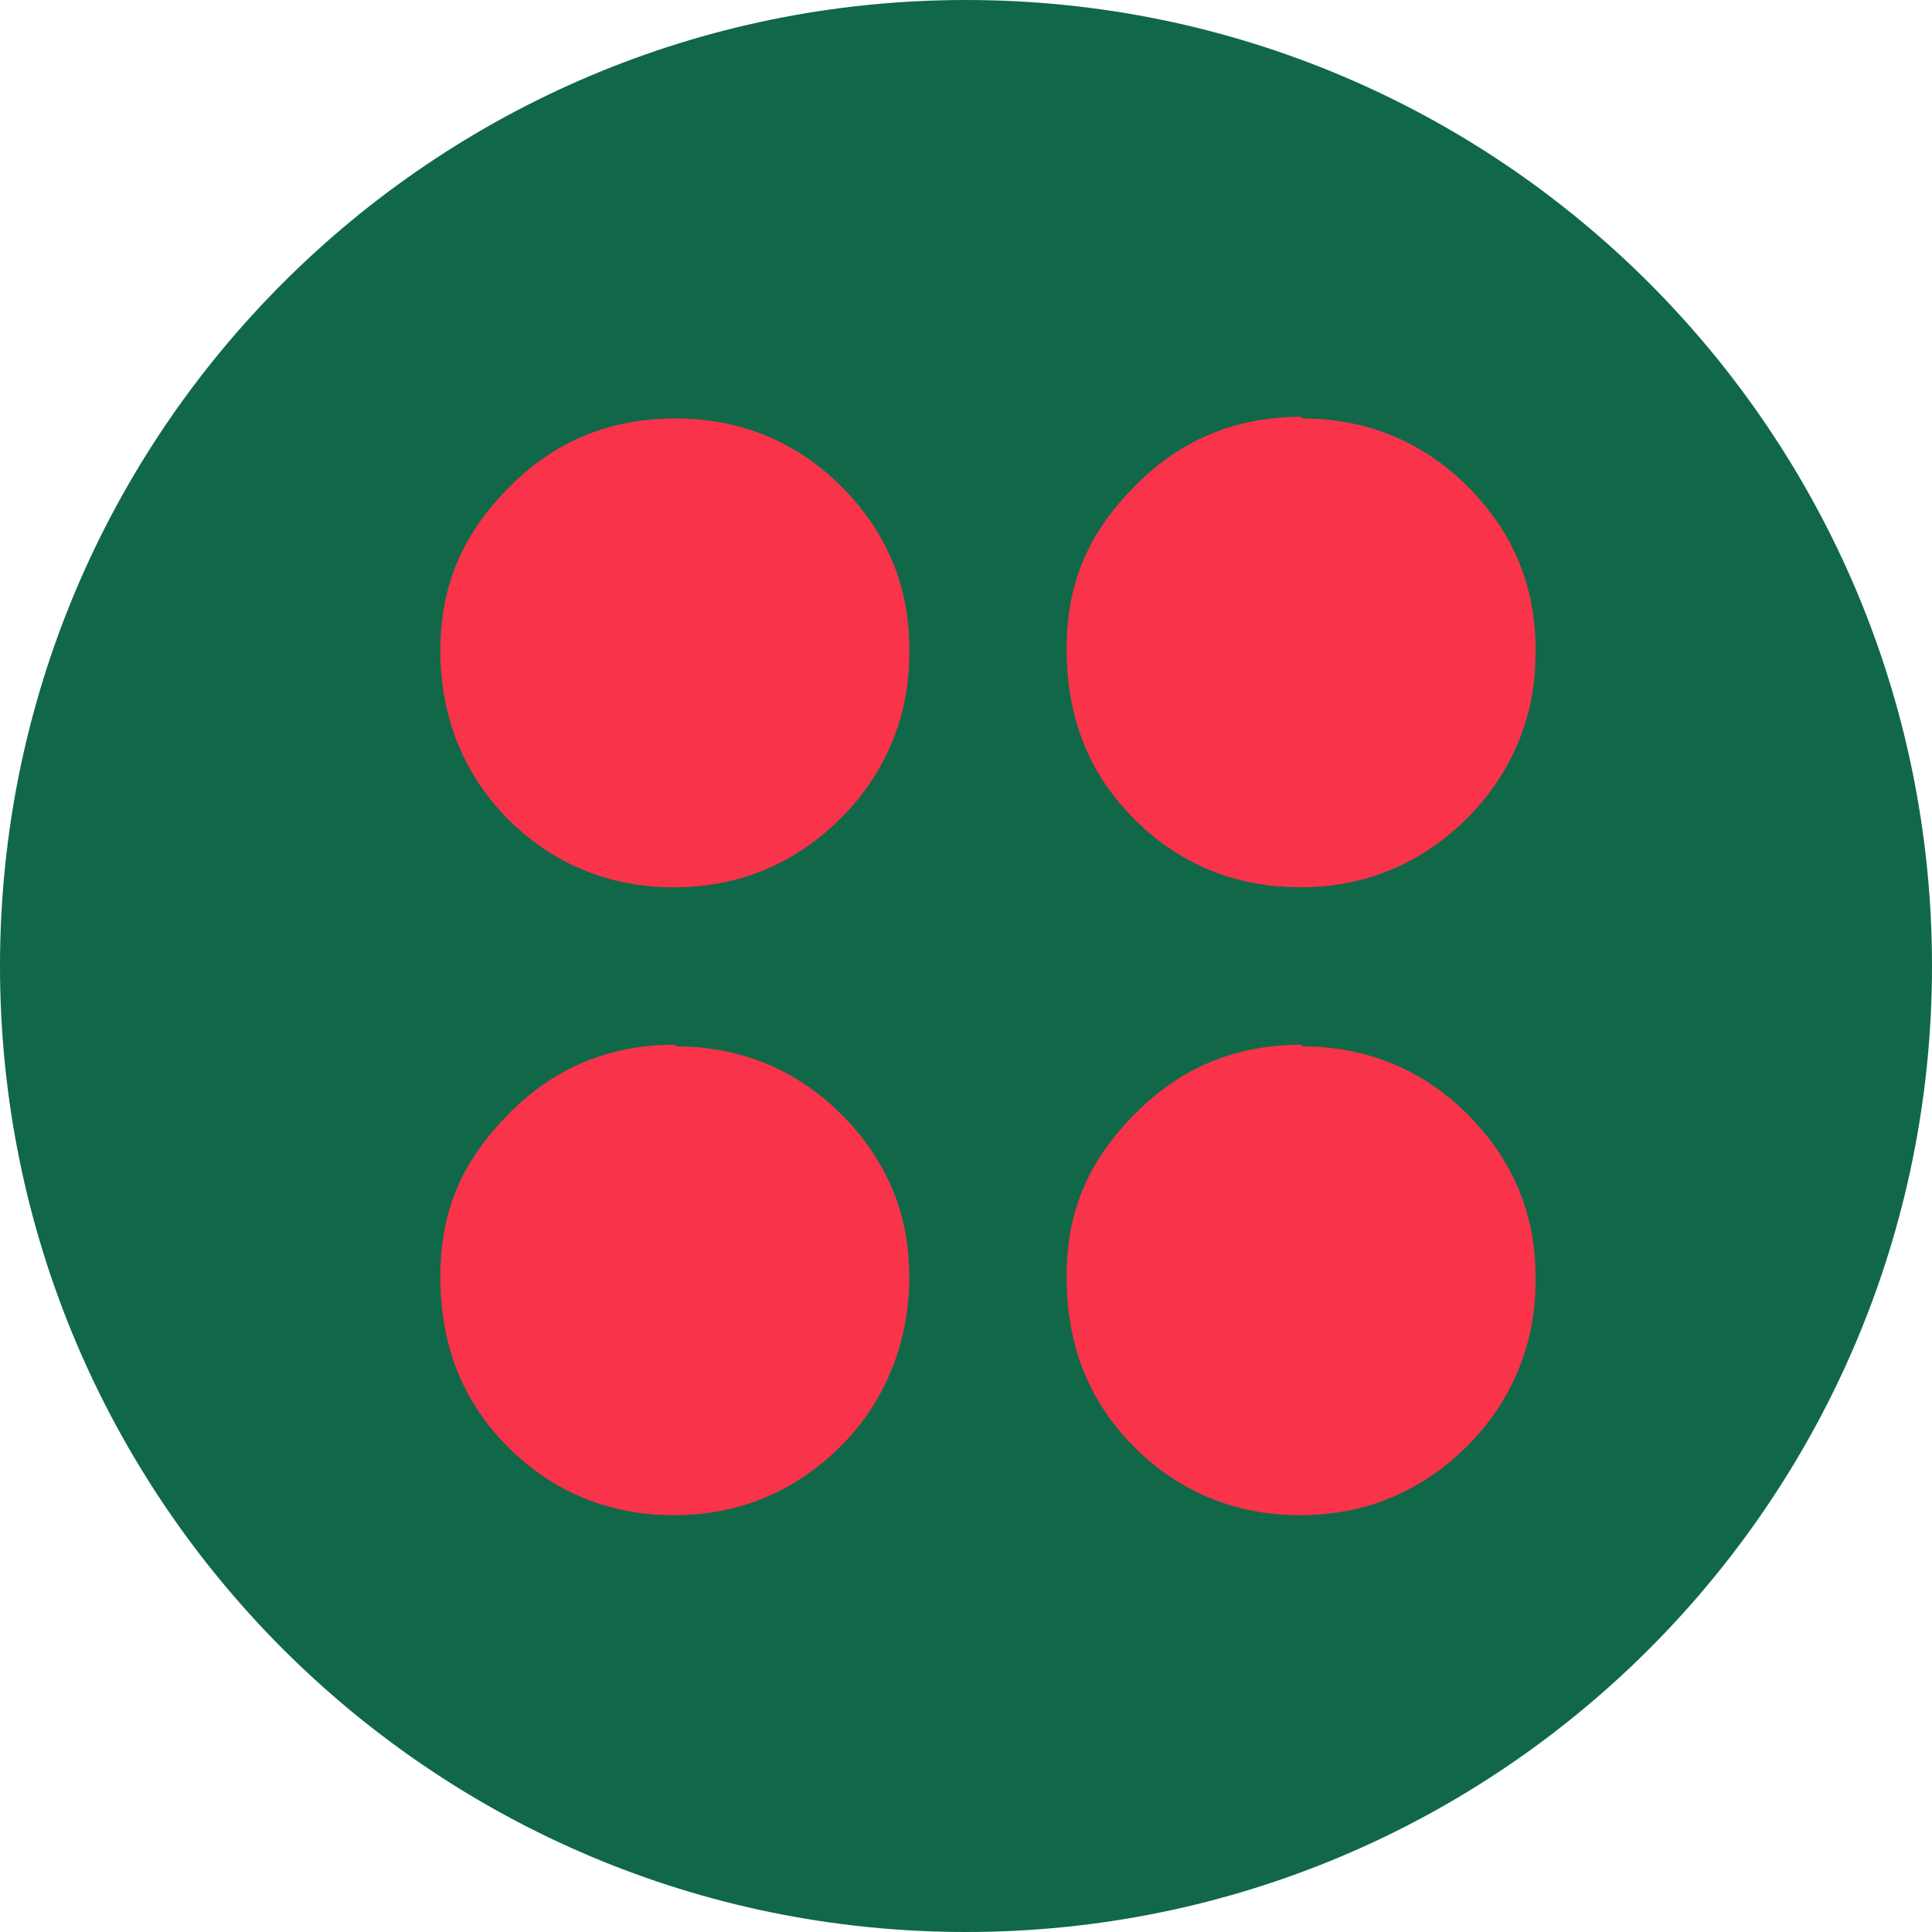 <svg width="80" height="80" viewBox="0 0 80 80" fill="none" xmlns="http://www.w3.org/2000/svg">
<path d="M40 80C62.091 80 80 62.091 80 40C80 17.909 62.091 0 40 0C17.909 0 0 17.909 0 40C0 62.091 17.909 80 40 80Z" fill="#106849"/>
<path d="M27.976 17.327C30.652 17.327 32.984 18.288 34.837 20.14C36.758 22.061 37.718 24.393 37.649 27.137C37.649 29.882 36.483 32.283 34.699 33.998C32.847 35.782 30.583 36.742 27.908 36.742C25.232 36.742 22.899 35.782 21.047 33.929C19.195 32.077 18.234 29.676 18.234 26.932C18.234 24.188 19.195 22.061 21.116 20.14C23.037 18.219 25.301 17.327 27.976 17.327Z" fill="#F8334A"/>
<path d="M27.976 43.327C30.652 43.327 32.984 44.288 34.837 46.14C36.758 48.061 37.718 50.394 37.649 53.138C37.581 55.882 36.483 58.283 34.699 59.998C32.847 61.782 30.583 62.742 27.908 62.742C25.232 62.742 22.899 61.782 21.047 59.93C19.126 58.009 18.234 55.676 18.234 52.863C18.234 50.051 19.195 47.992 21.116 46.072C23.037 44.151 25.301 43.259 27.976 43.259V43.327Z" fill="#F8334A"/>
<path d="M53.908 17.326C56.583 17.326 58.916 18.287 60.768 20.139C62.689 22.06 63.65 24.393 63.581 27.137C63.581 29.881 62.415 32.282 60.631 33.997C58.779 35.781 56.515 36.741 53.839 36.741C51.164 36.741 48.831 35.781 46.979 33.929C45.058 32.008 44.166 29.675 44.166 26.862C44.166 24.05 45.127 21.991 47.047 20.071C48.968 18.15 51.232 17.258 53.908 17.258V17.326Z" fill="#F8334A"/>
<path d="M53.908 43.327C56.583 43.327 58.916 44.288 60.768 46.14C62.689 48.061 63.65 50.394 63.581 53.138C63.581 55.882 62.415 58.283 60.631 59.998C58.779 61.782 56.515 62.742 53.839 62.742C51.164 62.742 48.831 61.782 46.979 59.93C45.058 58.009 44.166 55.676 44.166 52.863C44.166 50.051 45.127 47.992 47.047 46.072C48.968 44.151 51.232 43.259 53.908 43.259V43.327Z" fill="#F8334A"/>
</svg>
